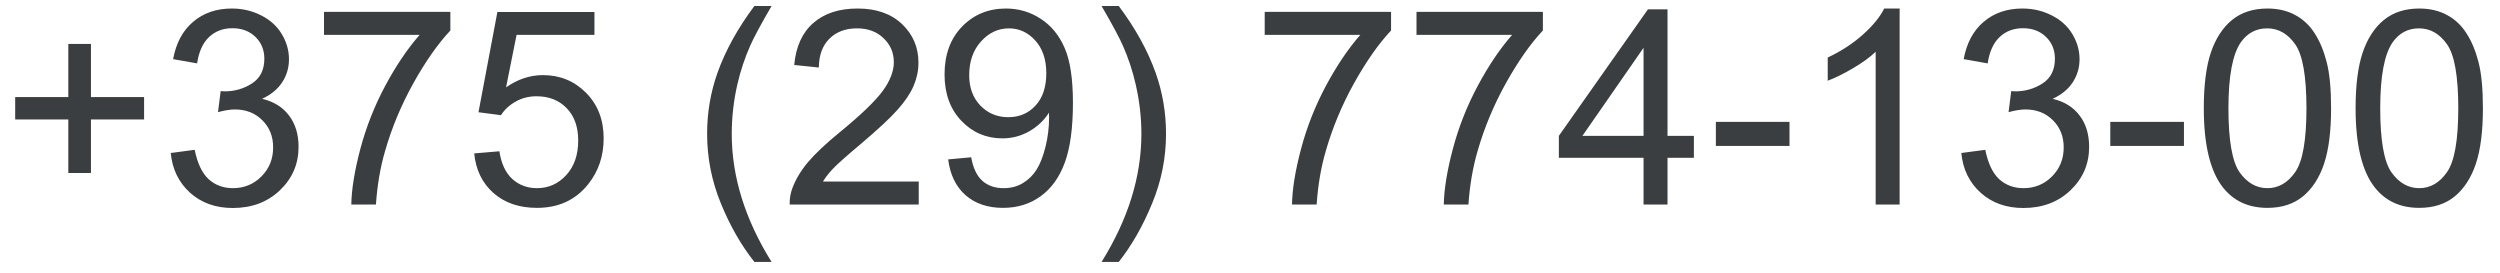 <?xml version="1.0" encoding="UTF-8"?> <svg xmlns="http://www.w3.org/2000/svg" width="110" height="12" viewBox="0 0 110 12" fill="none"><path d="M3.006 7.611V5.256H0.668V4.271H3.006V1.934H4.002V4.271H6.34V5.256H4.002V7.611H3.006ZM7.512 6.732L8.566 6.592C8.688 7.189 8.893 7.621 9.182 7.887C9.475 8.148 9.83 8.279 10.248 8.279C10.744 8.279 11.162 8.107 11.502 7.764C11.846 7.42 12.018 6.994 12.018 6.486C12.018 6.002 11.859 5.604 11.543 5.291C11.227 4.975 10.824 4.816 10.336 4.816C10.137 4.816 9.889 4.855 9.592 4.934L9.709 4.008C9.779 4.016 9.836 4.02 9.879 4.02C10.328 4.02 10.732 3.902 11.092 3.668C11.451 3.434 11.631 3.072 11.631 2.584C11.631 2.197 11.5 1.877 11.238 1.623C10.977 1.369 10.639 1.242 10.225 1.242C9.814 1.242 9.473 1.371 9.199 1.629C8.926 1.887 8.75 2.273 8.672 2.789L7.617 2.602C7.746 1.895 8.039 1.348 8.496 0.961C8.953 0.57 9.521 0.375 10.201 0.375C10.67 0.375 11.102 0.477 11.496 0.68C11.891 0.879 12.191 1.152 12.398 1.5C12.609 1.848 12.715 2.217 12.715 2.607C12.715 2.979 12.615 3.316 12.416 3.621C12.217 3.926 11.922 4.168 11.531 4.348C12.039 4.465 12.434 4.709 12.715 5.08C12.996 5.447 13.137 5.908 13.137 6.463C13.137 7.213 12.863 7.85 12.316 8.373C11.77 8.893 11.078 9.152 10.242 9.152C9.488 9.152 8.861 8.928 8.361 8.479C7.865 8.029 7.582 7.447 7.512 6.732ZM14.256 1.535V0.521H19.816V1.342C19.27 1.924 18.727 2.697 18.188 3.662C17.652 4.627 17.238 5.619 16.945 6.639C16.734 7.357 16.6 8.145 16.541 9H15.457C15.469 8.324 15.602 7.508 15.855 6.551C16.109 5.594 16.473 4.672 16.945 3.785C17.422 2.895 17.928 2.145 18.463 1.535H14.256ZM20.865 6.75L21.973 6.656C22.055 7.195 22.244 7.602 22.541 7.875C22.842 8.145 23.203 8.279 23.625 8.279C24.133 8.279 24.562 8.088 24.914 7.705C25.266 7.322 25.441 6.814 25.441 6.182C25.441 5.58 25.271 5.105 24.932 4.758C24.596 4.41 24.154 4.236 23.607 4.236C23.268 4.236 22.961 4.314 22.688 4.471C22.414 4.623 22.199 4.822 22.043 5.068L21.053 4.939L21.885 0.527H26.156V1.535H22.729L22.266 3.844C22.781 3.484 23.322 3.305 23.889 3.305C24.639 3.305 25.271 3.564 25.787 4.084C26.303 4.604 26.561 5.271 26.561 6.088C26.561 6.865 26.334 7.537 25.881 8.104C25.33 8.799 24.578 9.146 23.625 9.146C22.844 9.146 22.205 8.928 21.709 8.49C21.217 8.053 20.936 7.473 20.865 6.75ZM33.193 11.525C32.611 10.791 32.119 9.932 31.717 8.947C31.314 7.963 31.113 6.943 31.113 5.889C31.113 4.959 31.264 4.068 31.564 3.217C31.916 2.229 32.459 1.244 33.193 0.264H33.949C33.477 1.076 33.164 1.656 33.012 2.004C32.773 2.543 32.586 3.105 32.449 3.691C32.281 4.422 32.197 5.156 32.197 5.895C32.197 7.773 32.781 9.65 33.949 11.525H33.193ZM40.424 7.986V9H34.746C34.738 8.746 34.779 8.502 34.869 8.268C35.014 7.881 35.244 7.5 35.56 7.125C35.881 6.75 36.342 6.316 36.943 5.824C37.877 5.059 38.508 4.453 38.836 4.008C39.164 3.559 39.328 3.135 39.328 2.736C39.328 2.318 39.178 1.967 38.877 1.682C38.58 1.393 38.191 1.248 37.711 1.248C37.203 1.248 36.797 1.4 36.492 1.705C36.188 2.01 36.033 2.432 36.029 2.971L34.945 2.859C35.02 2.051 35.299 1.436 35.783 1.014C36.268 0.588 36.918 0.375 37.734 0.375C38.559 0.375 39.211 0.604 39.691 1.061C40.172 1.518 40.412 2.084 40.412 2.76C40.412 3.104 40.342 3.441 40.201 3.773C40.06 4.105 39.826 4.455 39.498 4.822C39.174 5.189 38.633 5.693 37.875 6.334C37.242 6.865 36.836 7.227 36.656 7.418C36.477 7.605 36.328 7.795 36.211 7.986H40.424ZM41.719 7.014L42.732 6.92C42.818 7.396 42.982 7.742 43.225 7.957C43.467 8.172 43.777 8.279 44.156 8.279C44.48 8.279 44.764 8.205 45.006 8.057C45.252 7.908 45.453 7.711 45.609 7.465C45.766 7.215 45.897 6.879 46.002 6.457C46.107 6.035 46.16 5.605 46.16 5.168C46.16 5.121 46.158 5.051 46.154 4.957C45.943 5.293 45.654 5.566 45.287 5.777C44.924 5.984 44.529 6.088 44.103 6.088C43.393 6.088 42.791 5.83 42.299 5.314C41.807 4.799 41.56 4.119 41.56 3.275C41.56 2.404 41.816 1.703 42.328 1.172C42.844 0.641 43.488 0.375 44.262 0.375C44.82 0.375 45.33 0.525 45.791 0.826C46.256 1.127 46.607 1.557 46.846 2.115C47.088 2.67 47.209 3.475 47.209 4.529C47.209 5.627 47.09 6.502 46.852 7.154C46.613 7.803 46.258 8.297 45.785 8.637C45.316 8.977 44.766 9.146 44.133 9.146C43.461 9.146 42.912 8.961 42.486 8.59C42.06 8.215 41.805 7.689 41.719 7.014ZM46.037 3.223C46.037 2.617 45.875 2.137 45.551 1.781C45.23 1.426 44.844 1.248 44.391 1.248C43.922 1.248 43.514 1.439 43.166 1.822C42.818 2.205 42.645 2.701 42.645 3.311C42.645 3.857 42.809 4.303 43.137 4.646C43.469 4.986 43.877 5.156 44.361 5.156C44.85 5.156 45.25 4.986 45.562 4.646C45.879 4.303 46.037 3.828 46.037 3.223ZM49.225 11.525H48.469C49.637 9.65 50.221 7.773 50.221 5.895C50.221 5.16 50.137 4.432 49.969 3.709C49.836 3.123 49.65 2.561 49.412 2.021C49.26 1.67 48.945 1.084 48.469 0.264H49.225C49.959 1.244 50.502 2.229 50.853 3.217C51.154 4.068 51.305 4.959 51.305 5.889C51.305 6.943 51.102 7.963 50.695 8.947C50.293 9.932 49.803 10.791 49.225 11.525ZM55.647 1.535V0.521H61.207V1.342C60.66 1.924 60.117 2.697 59.578 3.662C59.043 4.627 58.629 5.619 58.336 6.639C58.125 7.357 57.99 8.145 57.932 9H56.848C56.859 8.324 56.992 7.508 57.246 6.551C57.5 5.594 57.863 4.672 58.336 3.785C58.812 2.895 59.318 2.145 59.853 1.535H55.647ZM62.326 1.535V0.521H67.887V1.342C67.34 1.924 66.797 2.697 66.258 3.662C65.723 4.627 65.309 5.619 65.016 6.639C64.805 7.357 64.67 8.145 64.611 9H63.527C63.539 8.324 63.672 7.508 63.926 6.551C64.18 5.594 64.543 4.672 65.016 3.785C65.492 2.895 65.998 2.145 66.533 1.535H62.326ZM72.316 9V6.943H68.59V5.977L72.51 0.41H73.371V5.977H74.531V6.943H73.371V9H72.316ZM72.316 5.977V2.104L69.627 5.977H72.316ZM75.498 6.422V5.361H78.738V6.422H75.498ZM83.584 9H82.529V2.279C82.275 2.521 81.941 2.764 81.527 3.006C81.117 3.248 80.748 3.43 80.42 3.551V2.531C81.01 2.254 81.525 1.918 81.967 1.523C82.408 1.129 82.721 0.746 82.904 0.375H83.584V9ZM86.297 6.732L87.352 6.592C87.473 7.189 87.678 7.621 87.967 7.887C88.26 8.148 88.615 8.279 89.033 8.279C89.529 8.279 89.947 8.107 90.287 7.764C90.631 7.42 90.803 6.994 90.803 6.486C90.803 6.002 90.644 5.604 90.328 5.291C90.012 4.975 89.609 4.816 89.121 4.816C88.922 4.816 88.674 4.855 88.377 4.934L88.494 4.008C88.564 4.016 88.621 4.02 88.664 4.02C89.113 4.02 89.518 3.902 89.877 3.668C90.236 3.434 90.416 3.072 90.416 2.584C90.416 2.197 90.285 1.877 90.023 1.623C89.762 1.369 89.424 1.242 89.01 1.242C88.6 1.242 88.258 1.371 87.984 1.629C87.711 1.887 87.535 2.273 87.457 2.789L86.402 2.602C86.531 1.895 86.824 1.348 87.281 0.961C87.738 0.57 88.307 0.375 88.986 0.375C89.455 0.375 89.887 0.477 90.281 0.68C90.676 0.879 90.977 1.152 91.184 1.5C91.394 1.848 91.5 2.217 91.5 2.607C91.5 2.979 91.4 3.316 91.201 3.621C91.002 3.926 90.707 4.168 90.316 4.348C90.824 4.465 91.219 4.709 91.5 5.08C91.781 5.447 91.922 5.908 91.922 6.463C91.922 7.213 91.648 7.85 91.102 8.373C90.555 8.893 89.863 9.152 89.027 9.152C88.273 9.152 87.647 8.928 87.147 8.479C86.65 8.029 86.367 7.447 86.297 6.732ZM92.853 6.422V5.361H96.094V6.422H92.853ZM96.967 4.764C96.967 3.748 97.07 2.932 97.277 2.314C97.488 1.693 97.799 1.215 98.209 0.879C98.623 0.543 99.143 0.375 99.768 0.375C100.229 0.375 100.633 0.469 100.98 0.656C101.328 0.84 101.615 1.107 101.842 1.459C102.068 1.807 102.246 2.232 102.375 2.736C102.504 3.236 102.568 3.912 102.568 4.764C102.568 5.771 102.465 6.586 102.258 7.207C102.051 7.824 101.74 8.303 101.326 8.643C100.916 8.979 100.396 9.146 99.768 9.146C98.939 9.146 98.289 8.85 97.816 8.256C97.25 7.541 96.967 6.377 96.967 4.764ZM98.051 4.764C98.051 6.174 98.215 7.113 98.543 7.582C98.875 8.047 99.283 8.279 99.768 8.279C100.252 8.279 100.658 8.045 100.986 7.576C101.318 7.107 101.484 6.17 101.484 4.764C101.484 3.35 101.318 2.41 100.986 1.945C100.658 1.48 100.248 1.248 99.756 1.248C99.272 1.248 98.885 1.453 98.596 1.863C98.232 2.387 98.051 3.354 98.051 4.764ZM103.646 4.764C103.646 3.748 103.75 2.932 103.957 2.314C104.168 1.693 104.479 1.215 104.889 0.879C105.303 0.543 105.822 0.375 106.447 0.375C106.908 0.375 107.312 0.469 107.66 0.656C108.008 0.84 108.295 1.107 108.521 1.459C108.748 1.807 108.926 2.232 109.055 2.736C109.184 3.236 109.248 3.912 109.248 4.764C109.248 5.771 109.145 6.586 108.938 7.207C108.73 7.824 108.42 8.303 108.006 8.643C107.596 8.979 107.076 9.146 106.447 9.146C105.619 9.146 104.969 8.85 104.496 8.256C103.93 7.541 103.646 6.377 103.646 4.764ZM104.73 4.764C104.73 6.174 104.895 7.113 105.223 7.582C105.555 8.047 105.963 8.279 106.447 8.279C106.932 8.279 107.338 8.045 107.666 7.576C107.998 7.107 108.164 6.17 108.164 4.764C108.164 3.35 107.998 2.41 107.666 1.945C107.338 1.48 106.928 1.248 106.436 1.248C105.951 1.248 105.564 1.453 105.275 1.863C104.912 2.387 104.73 3.354 104.73 4.764Z" fill="#3A3E41"></path></svg> 